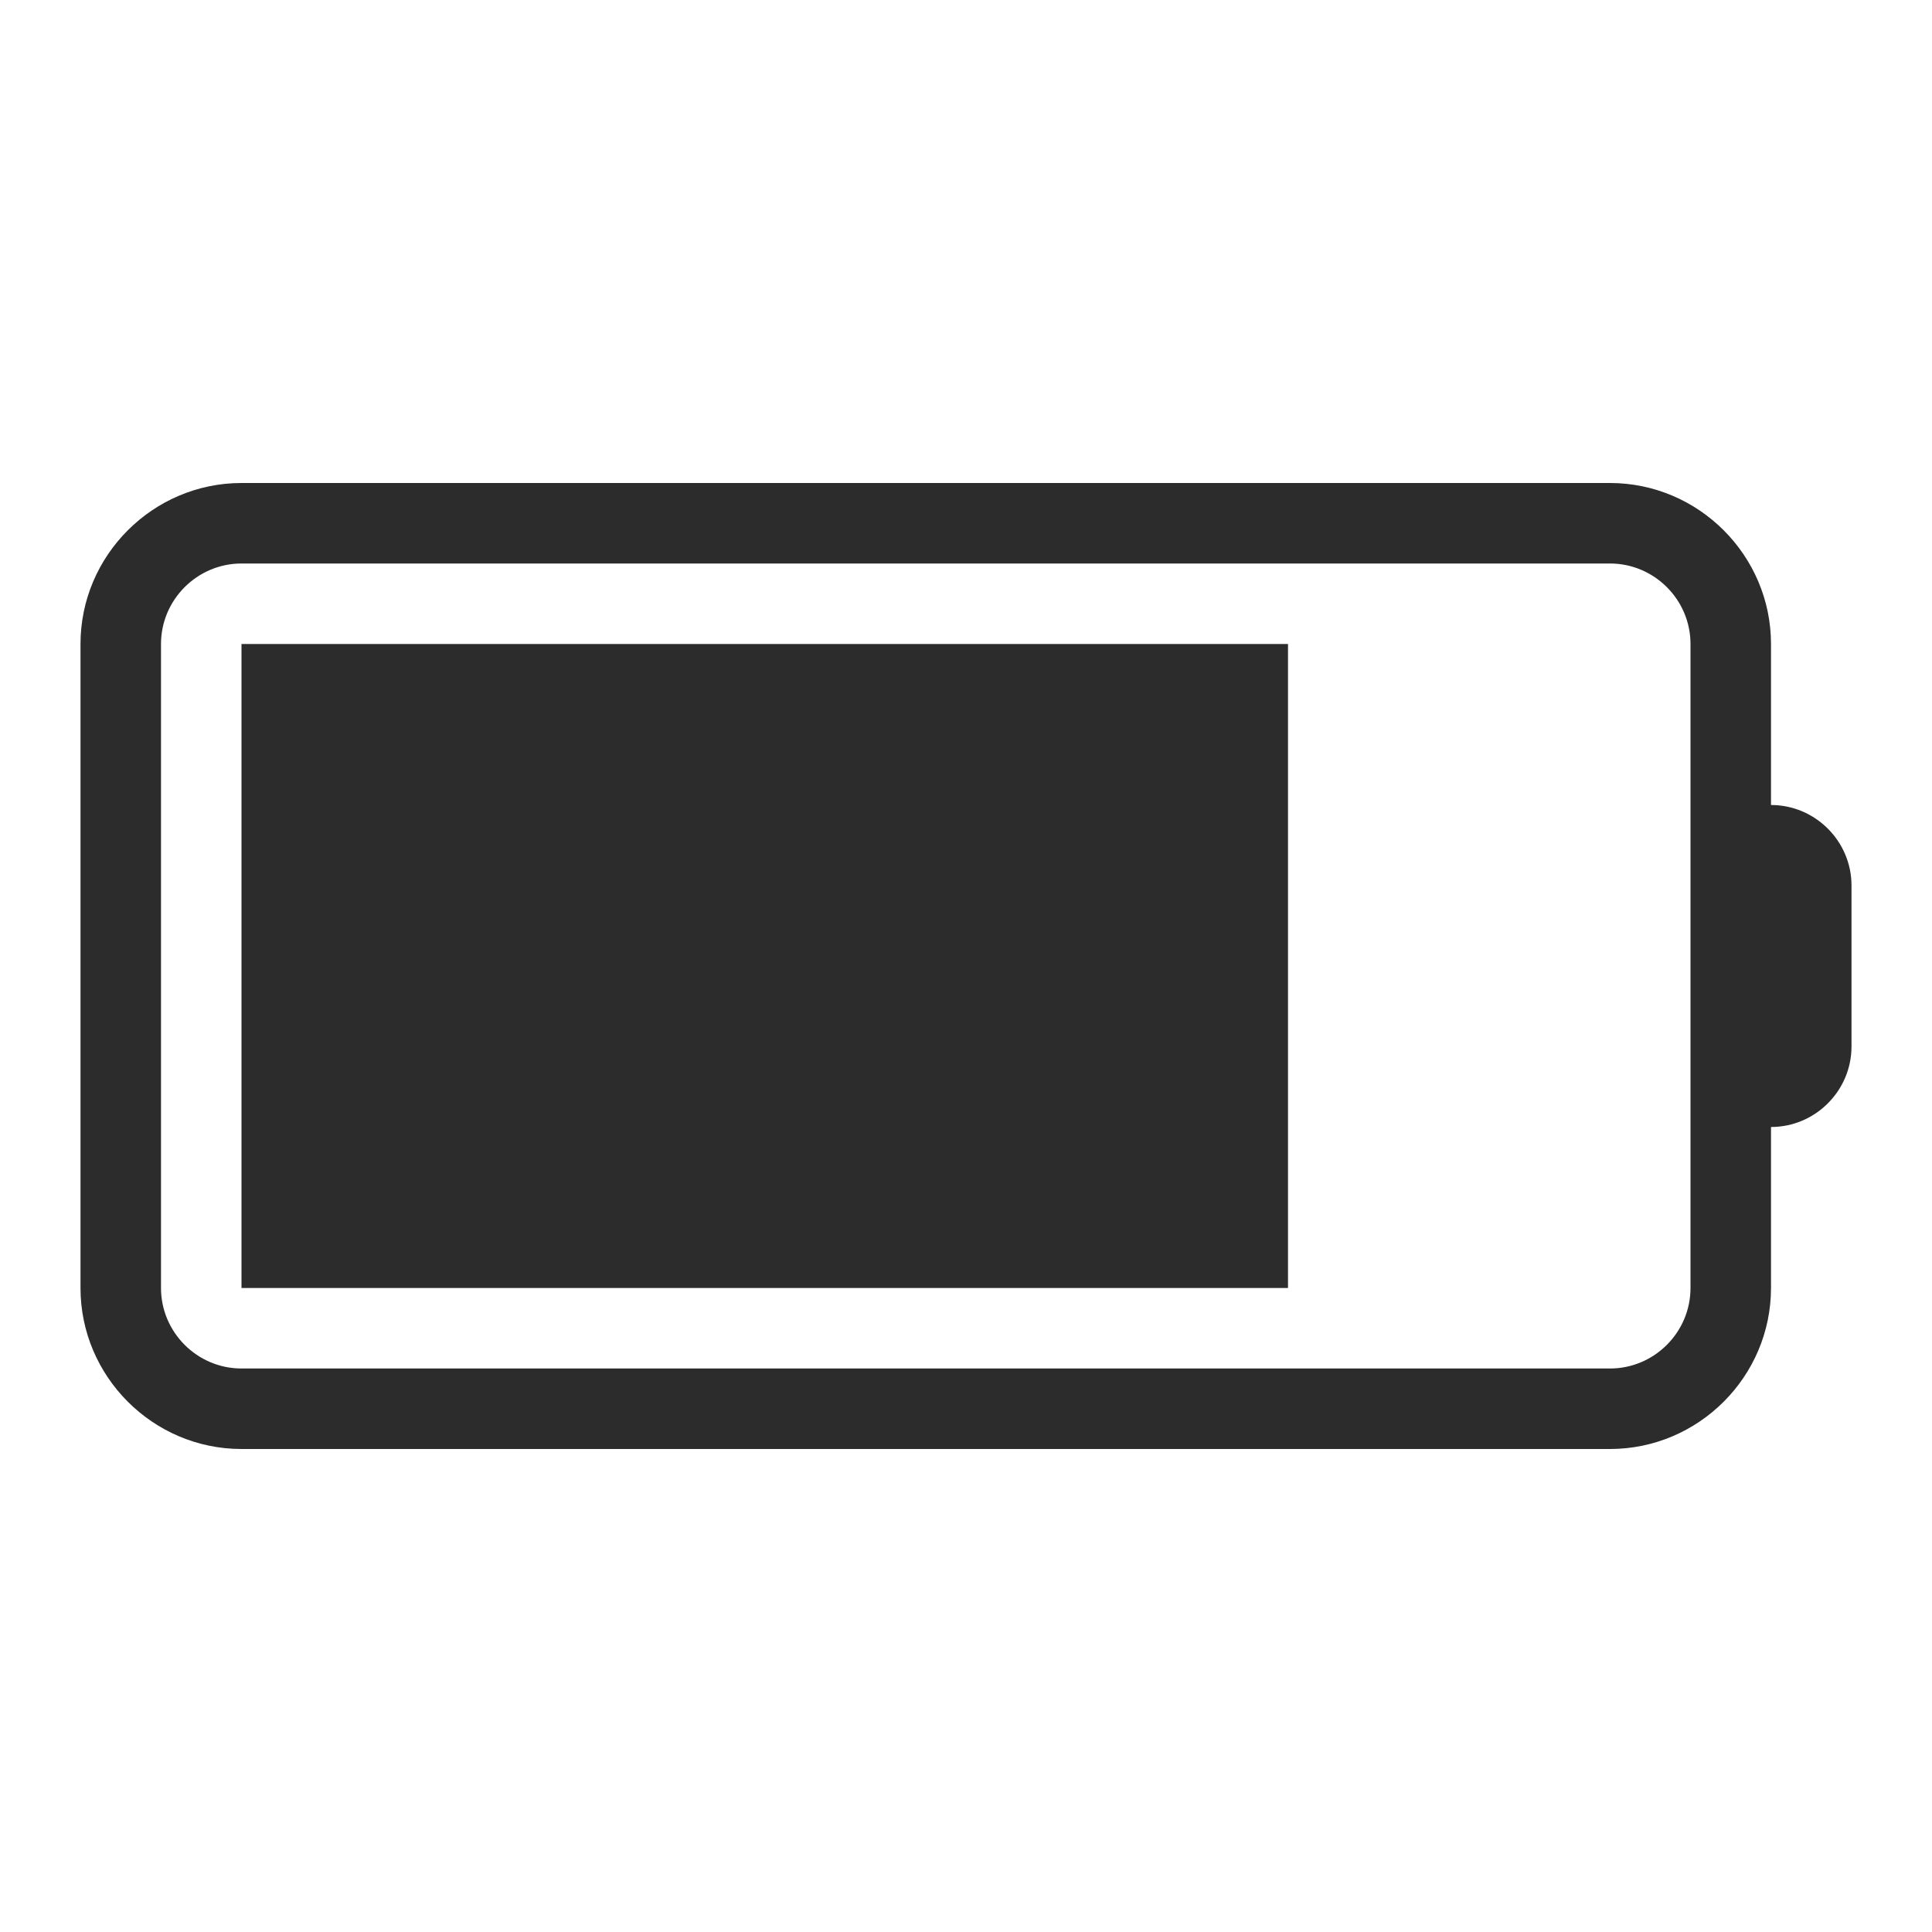 <?xml version="1.0" standalone="no"?><!DOCTYPE svg PUBLIC "-//W3C//DTD SVG 1.1//EN" "http://www.w3.org/Graphics/SVG/1.1/DTD/svg11.dtd"><svg t="1590049290807" class="icon" viewBox="0 0 1024 1024" version="1.1" xmlns="http://www.w3.org/2000/svg" p-id="9925" xmlns:xlink="http://www.w3.org/1999/xlink" width="128" height="128"><defs><style type="text/css"></style></defs><path d="M938.667 426.667v-85.334c0-46.933-38.4-85.333-85.334-85.333H128c-46.933 0-85.333 38.4-85.333 85.333v341.334C42.667 729.6 81.067 768 128 768h725.333c46.934 0 85.334-38.4 85.334-85.333v-85.334c23.466 0 42.666-19.2 42.666-42.666v-85.334c0-23.466-19.2-42.666-42.666-42.666zM896 469.333v213.334c0 23.466-19.2 42.666-42.667 42.666H128c-23.467 0-42.667-19.2-42.667-42.666V341.333c0-23.466 19.2-42.666 42.667-42.666h725.333c23.467 0 42.667 19.2 42.667 42.666v128zM128 682.667h554.667V341.333H128v341.334z" p-id="9926" fill="#2c2c2c"></path></svg>